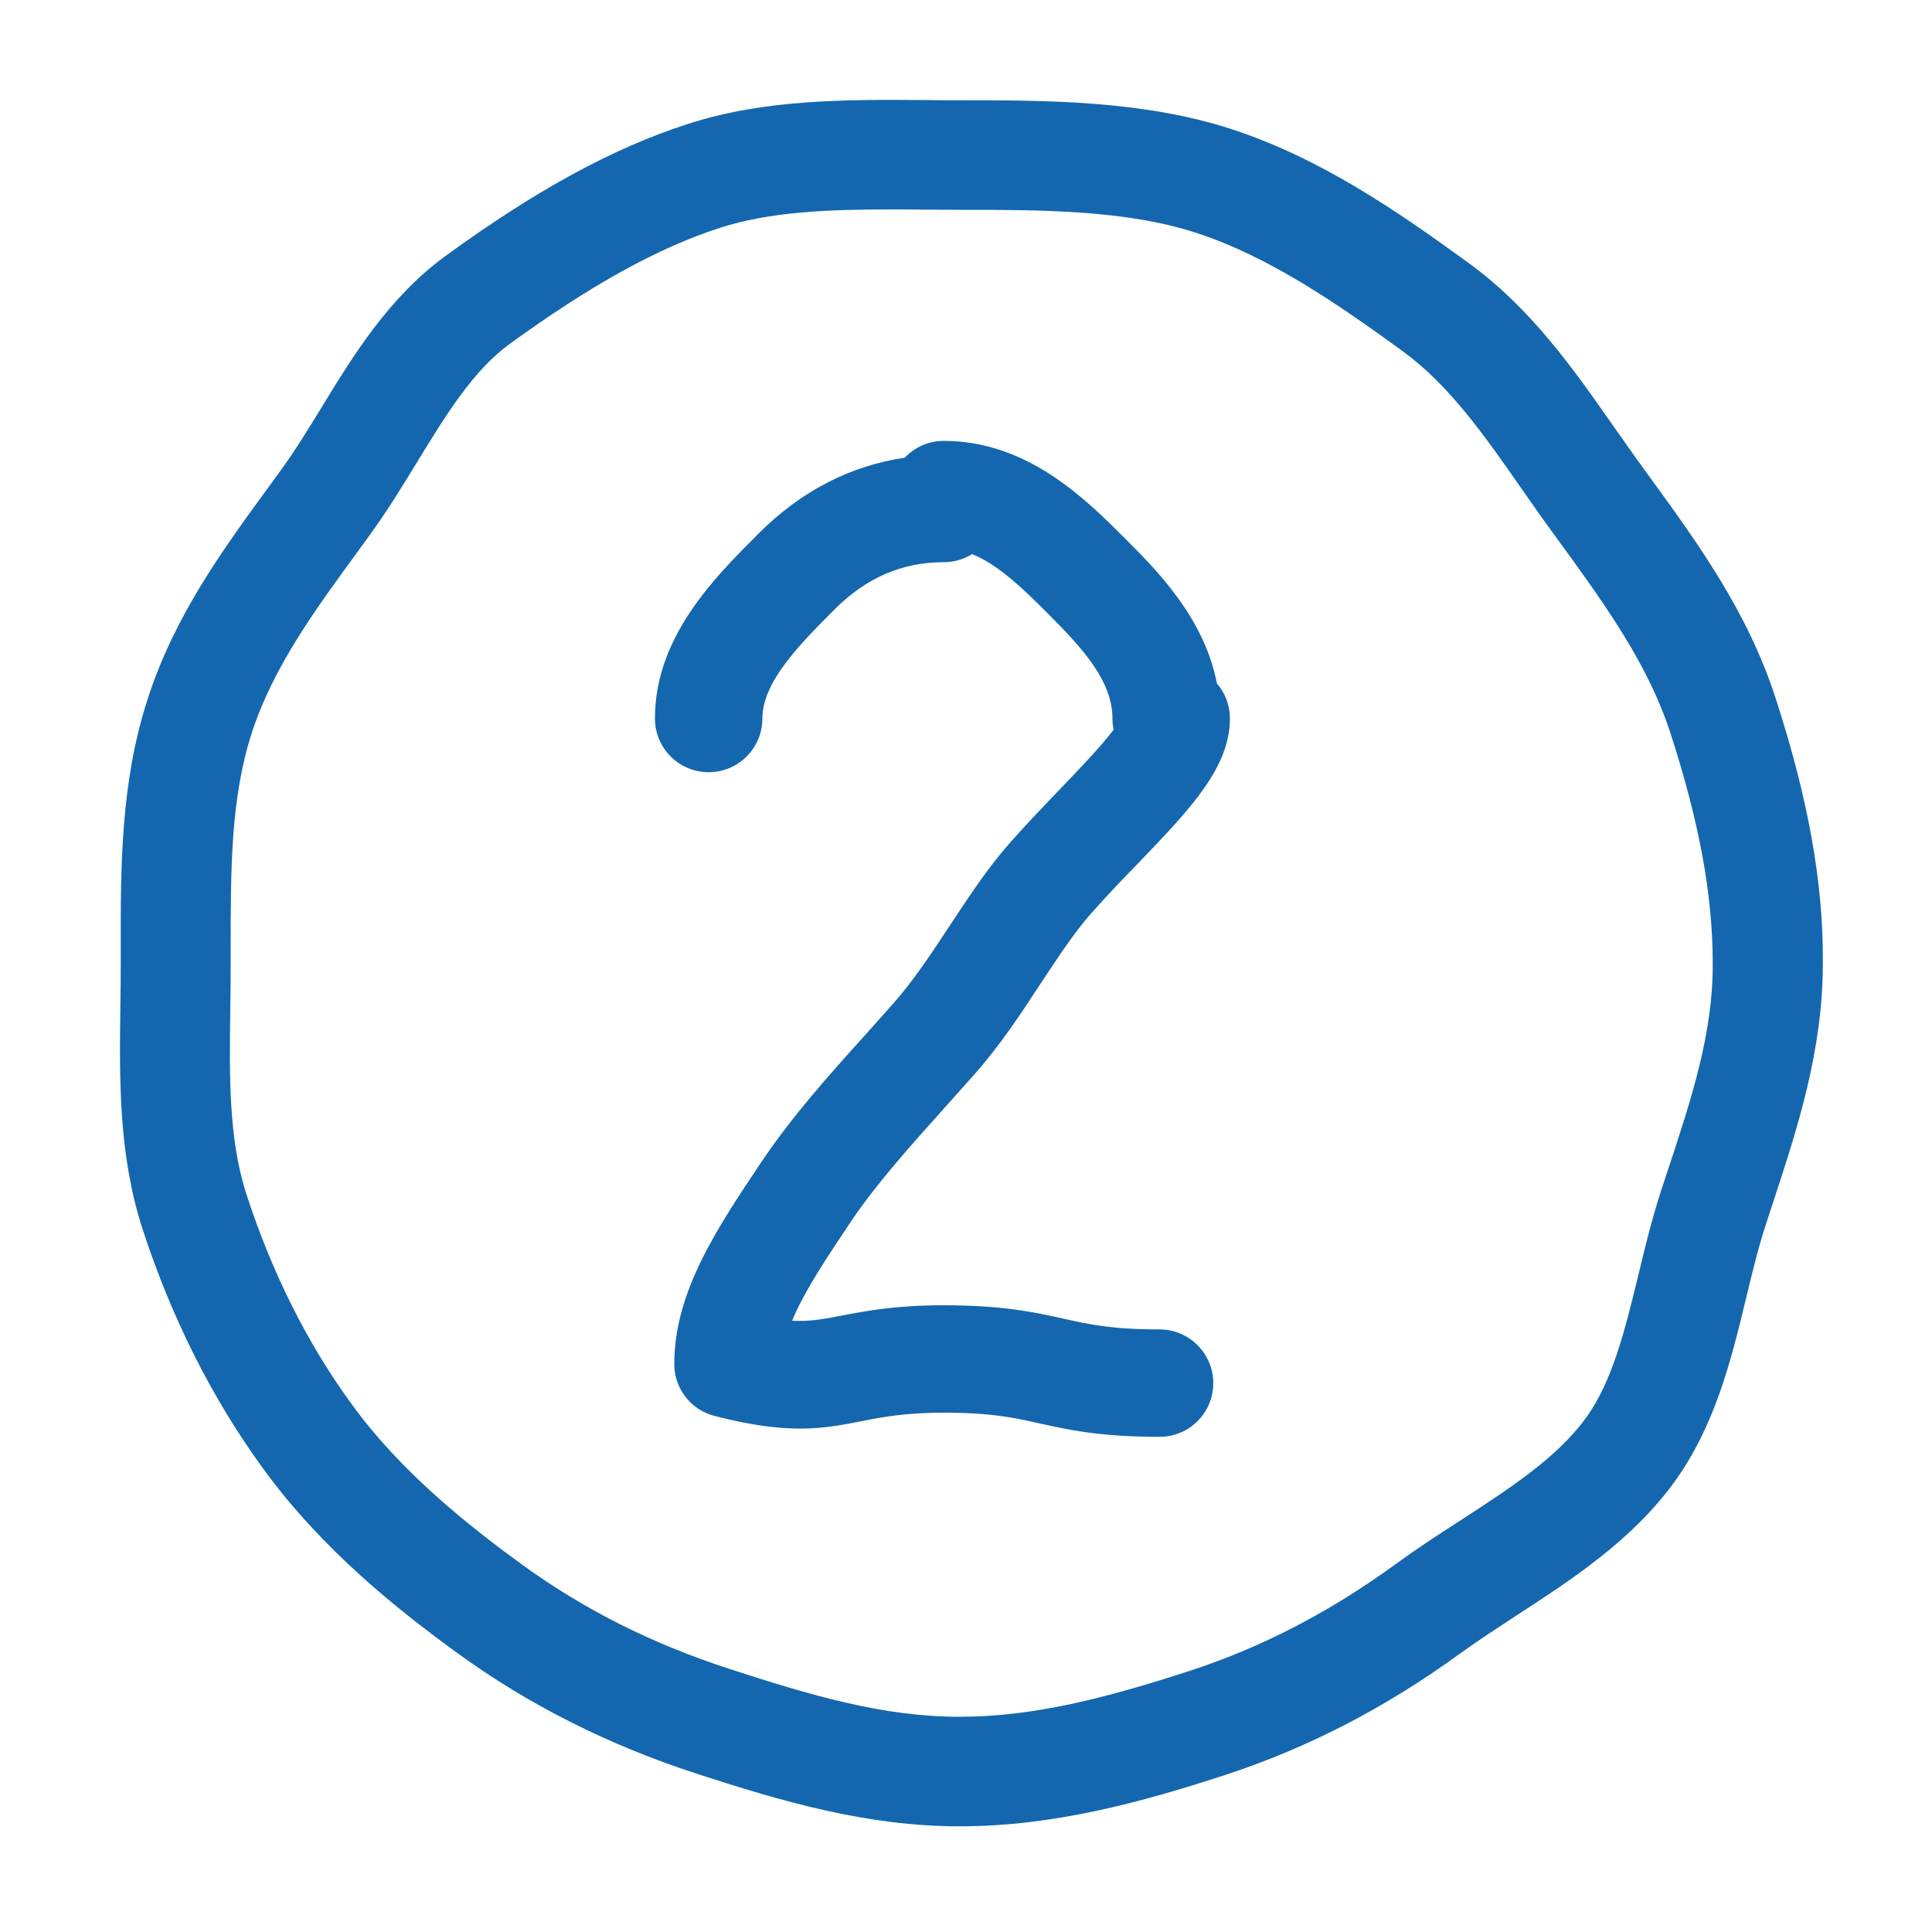 <?xml version="1.0" encoding="utf-8"?>
<!-- Generator: Adobe Illustrator 26.5.0, SVG Export Plug-In . SVG Version: 6.00 Build 0)  -->
<svg version="1.1" id="Layer_1" xmlns="http://www.w3.org/2000/svg" xmlns:xlink="http://www.w3.org/1999/xlink" x="0px" y="0px"
	 viewBox="0 0 100 100" style="enable-background:new 0 0 100 100;" xml:space="preserve">
<style type="text/css">
	.st0{fill:#1467AE;}
</style>
<path class="st0" d="M91.9,36.12c-1.46-4.5-4.08-8.09-6.6-11.55l-0.29-0.4c-0.49-0.67-0.96-1.35-1.44-2.03
	c-2.12-3.03-4.31-6.17-7.57-8.54c-3.69-2.68-7.67-5.43-12.3-6.93c-4.58-1.48-9.6-1.48-14.03-1.48c-0.56,0-1.13,0-1.69-0.01
	c-4.13-0.03-8.41-0.06-12.42,1.25c-3.85,1.25-7.82,3.41-12.49,6.81c-2.94,2.14-4.8,5.18-6.44,7.87c-0.71,1.15-1.37,2.24-2.09,3.22
	l-0.58,0.8c-2.42,3.31-4.92,6.72-6.32,11.06c-1.4,4.31-1.4,8.72-1.39,12.98v0.67c0,0.75-0.01,1.5-0.02,2.24
	c-0.05,3.77-0.1,7.66,1.14,11.51c1.5,4.61,3.6,8.79,6.26,12.44c3.06,4.2,6.98,7.31,10.07,9.55c3.64,2.65,7.79,4.74,12.34,6.22
	c4.43,1.44,8.81,2.73,13.63,2.73c4.88,0,9.45-1.26,13.66-2.63c4.33-1.41,8.35-3.48,12.28-6.34c0.9-0.65,1.87-1.28,2.89-1.95
	c2.79-1.81,5.95-3.86,8.15-6.88c2.12-2.93,2.95-6.31,3.74-9.59c0.32-1.32,0.62-2.57,1-3.73l0.37-1.13
	c1.27-3.87,2.59-7.88,2.59-12.43C94.38,45.69,93.59,41.33,91.9,36.12z M86.36,60.47l-0.39,1.18c-0.47,1.45-0.83,2.93-1.17,4.35
	c-0.69,2.83-1.34,5.51-2.72,7.4c-1.5,2.06-3.95,3.65-6.54,5.33c-1.09,0.7-2.22,1.44-3.29,2.22c-3.45,2.51-6.95,4.32-10.69,5.54
	c-4.38,1.42-8.08,2.37-11.91,2.37c-3.95,0-7.72-1.12-11.87-2.47c-4.04-1.31-7.55-3.08-10.75-5.4c-2.76-2.01-6.26-4.77-8.82-8.3
	c-2.31-3.16-4.13-6.81-5.45-10.86c-0.93-2.85-0.89-6.13-0.84-9.59c0.01-0.79,0.02-1.59,0.02-2.4v-0.7c0-4.2,0-7.82,1.09-11.2
	c1.1-3.39,3.24-6.32,5.5-9.41l0.61-0.84c0.9-1.24,1.69-2.53,2.46-3.79c1.48-2.42,2.88-4.71,4.77-6.09c4.2-3.05,7.66-4.97,10.9-6.02
	c2.58-0.83,5.58-0.95,8.78-0.95c0.59,0,1.19,0,1.79,0.01c0.6,0,1.2,0.01,1.79,0.01c4.24,0,8.62,0,12.28,1.19
	c3.79,1.23,7.37,3.71,10.71,6.14c2.4,1.75,4.23,4.37,6.16,7.14c0.52,0.74,1.03,1.48,1.56,2.2l0.3,0.41
	c0.09,0.12,0.17,0.24,0.26,0.36c1.48,2.03,2.89,4.01,4.01,6.08c0.61,1.13,1.13,2.29,1.53,3.5c1.51,4.64,2.21,8.44,2.21,11.96
	C88.68,53.42,87.56,56.84,86.36,60.47z"/>
<path class="st0" d="M48.97,57.25c0.47-0.53,0.95-1.06,1.42-1.59c1.36-1.53,2.44-3.17,3.48-4.76c0.88-1.33,1.7-2.59,2.57-3.58
	c0.83-0.94,1.68-1.83,2.51-2.68c2.63-2.74,4.71-4.9,4.71-7.45c0-0.69-0.25-1.33-0.67-1.81c-0.67-3.42-3.1-5.85-4.79-7.54
	c-2-2-5.02-5.02-9.35-5.02c-0.79,0-1.51,0.33-2.02,0.87c-2.83,0.42-5.37,1.73-7.56,3.92l-0.07,0.07c-2.24,2.24-5.3,5.3-5.3,9.51
	c0,1.54,1.25,2.78,2.78,2.78c1.54,0,2.78-1.25,2.78-2.78c0-1.9,1.95-3.85,3.67-5.58l0.07-0.07c1.64-1.64,3.49-2.44,5.64-2.44
	c0.54,0,1.05-0.15,1.47-0.42c1.3,0.52,2.54,1.68,3.94,3.09c1.82,1.82,3.33,3.49,3.33,5.42c0,0.2,0.02,0.39,0.06,0.58
	c-0.64,0.85-1.8,2.06-2.72,3.02c-0.83,0.86-1.76,1.83-2.67,2.86c-1.13,1.28-2.1,2.76-3.05,4.2c-0.94,1.42-1.9,2.9-3,4.13
	c-0.46,0.52-0.93,1.04-1.39,1.56c-1.88,2.08-3.81,4.24-5.35,6.53c-2.34,3.49-4.56,6.79-4.56,10.53c0,1.27,0.86,2.38,2.09,2.69
	c3.86,1,5.67,0.65,7.6,0.27c1.12-0.22,2.28-0.44,4.25-0.44c2.49,0,3.65,0.26,4.99,0.56c1.45,0.32,3.09,0.69,6.19,0.69
	c1.54,0,2.78-1.25,2.78-2.78s-1.25-2.78-2.78-2.78c-2.49,0-3.65-0.26-4.99-0.56c-1.45-0.32-3.09-0.69-6.19-0.69
	c-2.5,0-4.06,0.3-5.3,0.54c-0.93,0.18-1.62,0.31-2.54,0.26c0.64-1.55,1.81-3.29,3.09-5.2C45.42,61.2,47.15,59.28,48.97,57.25z"/>
</svg>
